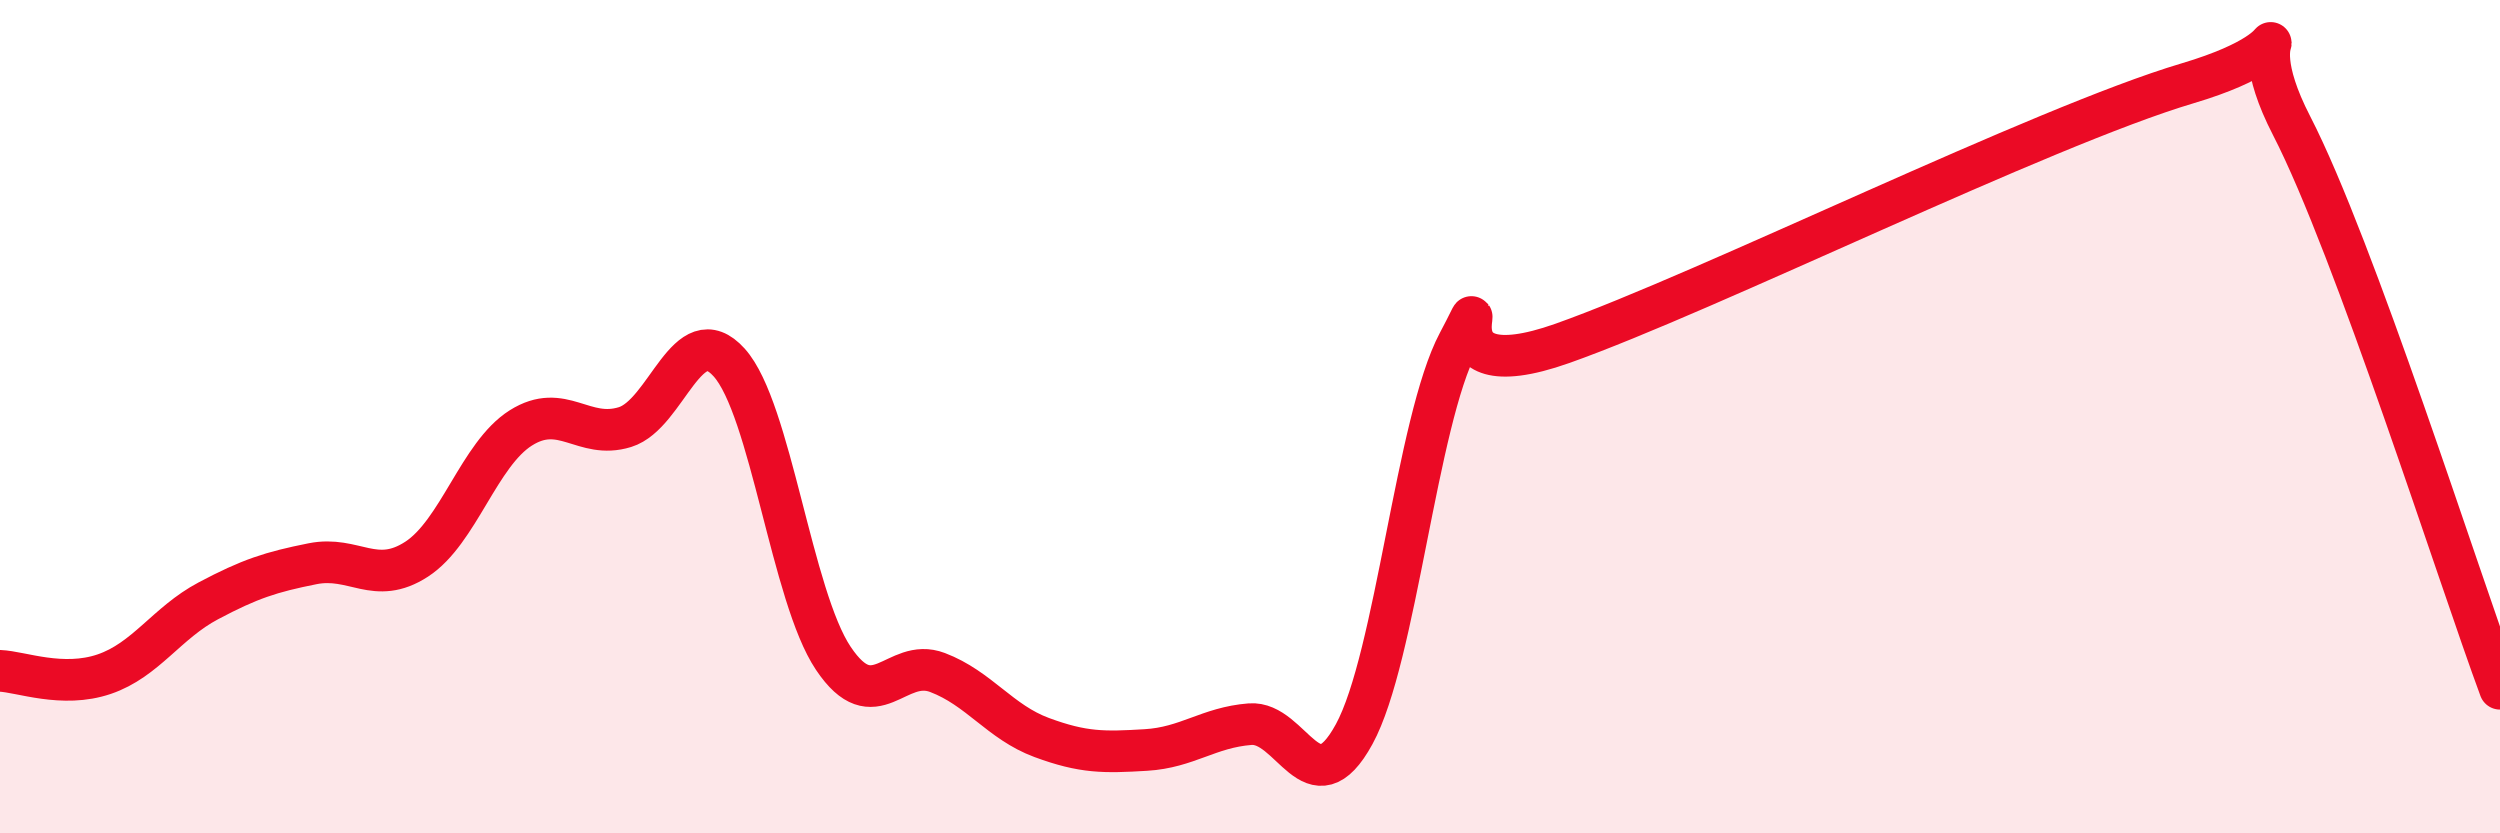 
    <svg width="60" height="20" viewBox="0 0 60 20" xmlns="http://www.w3.org/2000/svg">
      <path
        d="M 0,16.1 C 0.5,16.12 1.5,16.52 2.5,16.18 C 3.5,15.84 4,14.95 5,14.42 C 6,13.89 6.5,13.73 7.5,13.53 C 8.5,13.33 9,14.07 10,13.42 C 11,12.77 11.5,10.9 12.5,10.27 C 13.5,9.64 14,10.56 15,10.25 C 16,9.94 16.5,7.59 17.5,8.7 C 18.5,9.81 19,14.31 20,15.8 C 21,17.29 21.5,15.76 22.5,16.14 C 23.5,16.52 24,17.33 25,17.7 C 26,18.07 26.5,18.06 27.5,18 C 28.5,17.94 29,17.46 30,17.38 C 31,17.3 31.5,19.45 32.5,17.62 C 33.5,15.79 34,10.1 35,8.22 C 36,6.34 34,9.48 37.5,8.24 C 41,7 49,3.04 52.5,2 C 56,0.96 53.5,0.11 55,3.02 C 56.5,5.93 59,13.83 60,16.53L60 20L0 20Z"
        fill="#EB0A25"
        opacity="0.1"
        stroke-linecap="round"
        stroke-linejoin="round"
      />
      <path
        d="M 0,16.1 C 0.5,16.12 1.5,16.52 2.5,16.18 C 3.5,15.84 4,14.95 5,14.42 C 6,13.89 6.5,13.73 7.5,13.53 C 8.5,13.33 9,14.07 10,13.42 C 11,12.77 11.5,10.9 12.5,10.27 C 13.5,9.64 14,10.56 15,10.25 C 16,9.94 16.5,7.59 17.5,8.7 C 18.5,9.81 19,14.31 20,15.8 C 21,17.29 21.5,15.76 22.5,16.14 C 23.5,16.52 24,17.33 25,17.7 C 26,18.07 26.5,18.06 27.5,18 C 28.5,17.94 29,17.46 30,17.38 C 31,17.3 31.5,19.45 32.5,17.62 C 33.5,15.79 34,10.1 35,8.22 C 36,6.34 34,9.48 37.5,8.24 C 41,7 49,3.04 52.5,2 C 56,0.96 53.5,0.11 55,3.02 C 56.5,5.93 59,13.83 60,16.53"
        stroke="#EB0A25"
        stroke-width="1"
        fill="none"
        stroke-linecap="round"
        stroke-linejoin="round"
      />
    </svg>
  